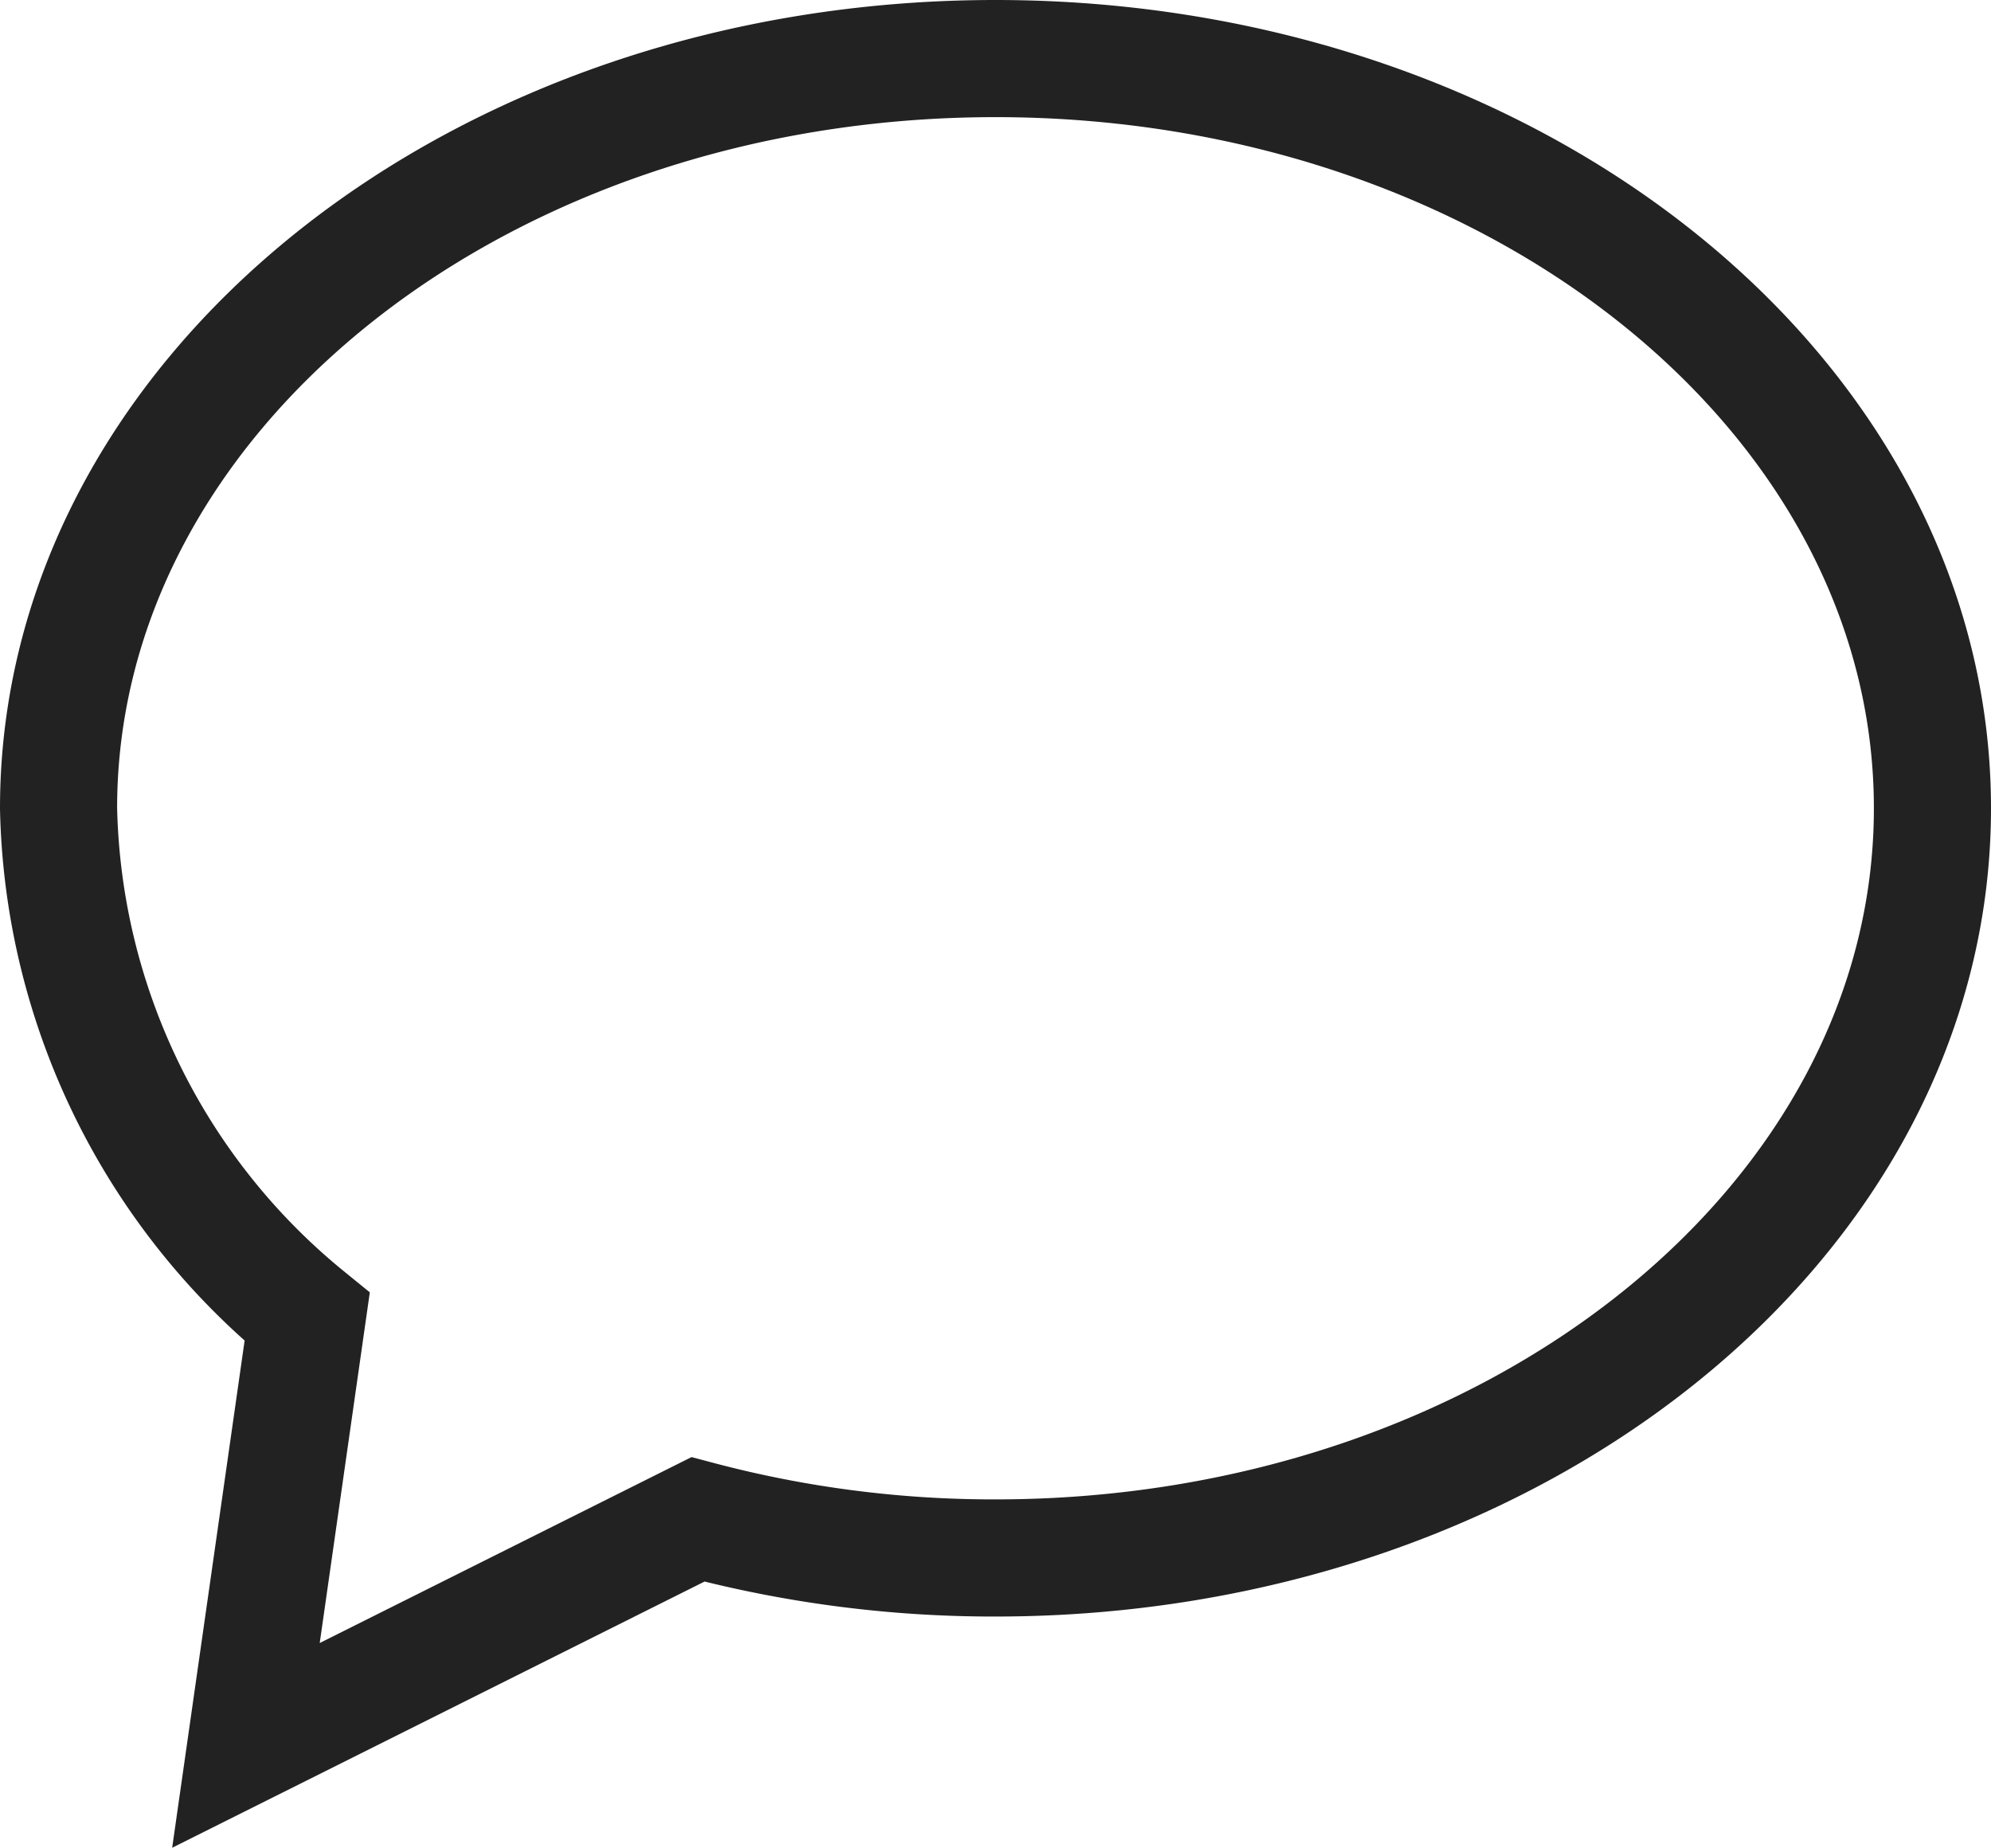 <svg xmlns="http://www.w3.org/2000/svg" width="25.5" height="23.661" viewBox="0 0 25.5 23.661">
    <path id="prefix__chat" d="M10.189 21.706L4.4 24.6l.784-5.487A8.63 8.63 0 0 1 2 12.6C2 7.3 7.373 3 14 3s12 4.3 12 9.6-5.373 9.6-12 9.6a14.741 14.741 0 0 1-3.811-.494z" transform="translate(-1.25 -2.25)" style="fill:none;stroke:#222;stroke-linecap:square;stroke-width:1.5px"/>
</svg>
